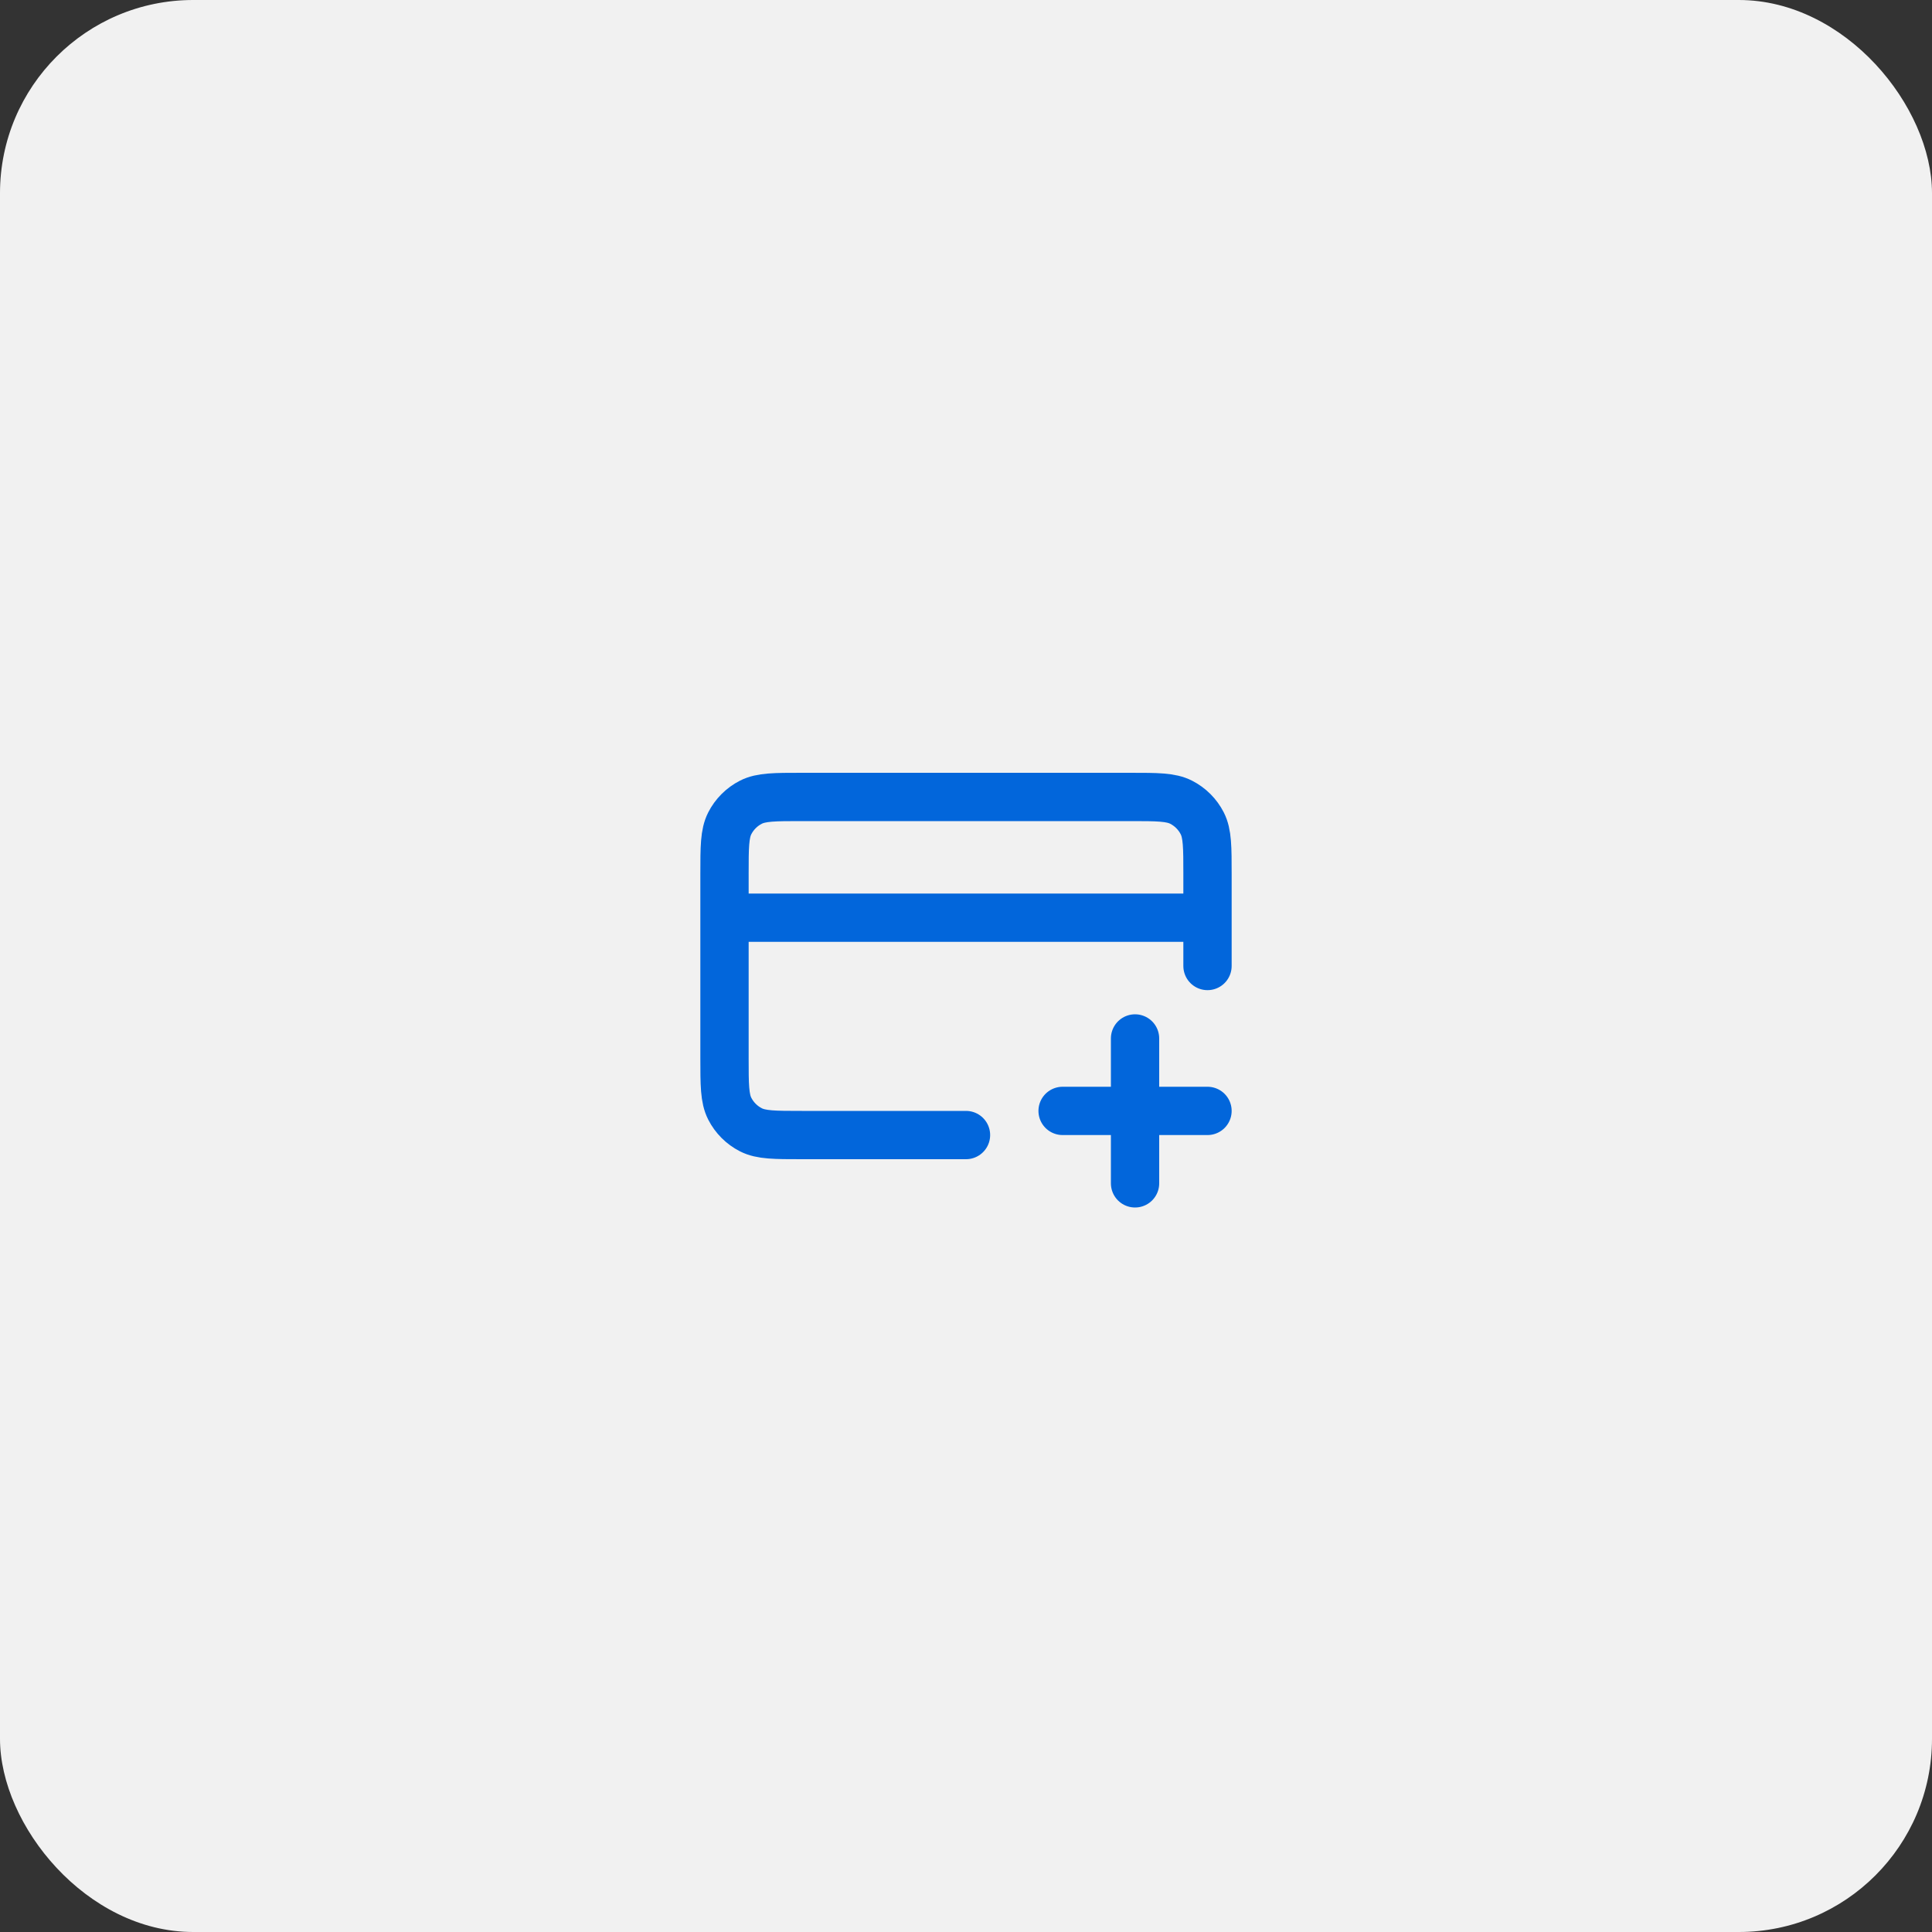 <svg width="80" height="80" viewBox="0 0 80 80" fill="none" xmlns="http://www.w3.org/2000/svg">
<rect x="0" y="0" width="80" height="80" fill="#333333" stroke="none"/>
<g clip-path="url(#clip0_7009_12777)">
<rect width="80" height="80" rx="8" fill="#F1F1F1"/>
<path d="M47 49V43M44 46H50M50 38H30M50 40V36.2C50 35.08 50 34.52 49.782 34.092C49.59 33.716 49.284 33.41 48.908 33.218C48.48 33 47.92 33 46.8 33H33.2C32.08 33 31.52 33 31.092 33.218C30.716 33.41 30.41 33.716 30.218 34.092C30 34.52 30 35.08 30 36.2V43.8C30 44.92 30 45.48 30.218 45.908C30.41 46.284 30.716 46.59 31.092 46.782C31.52 47 32.08 47 33.2 47H40" stroke="#0266DB" stroke-width="2" stroke-linecap="round" stroke-linejoin="round"/>
</g>
<defs>
<clipPath id="clip0_7009_12777">
<rect width="80" height="80" rx="8" fill="white"/>
</clipPath>
</defs>
</svg>

